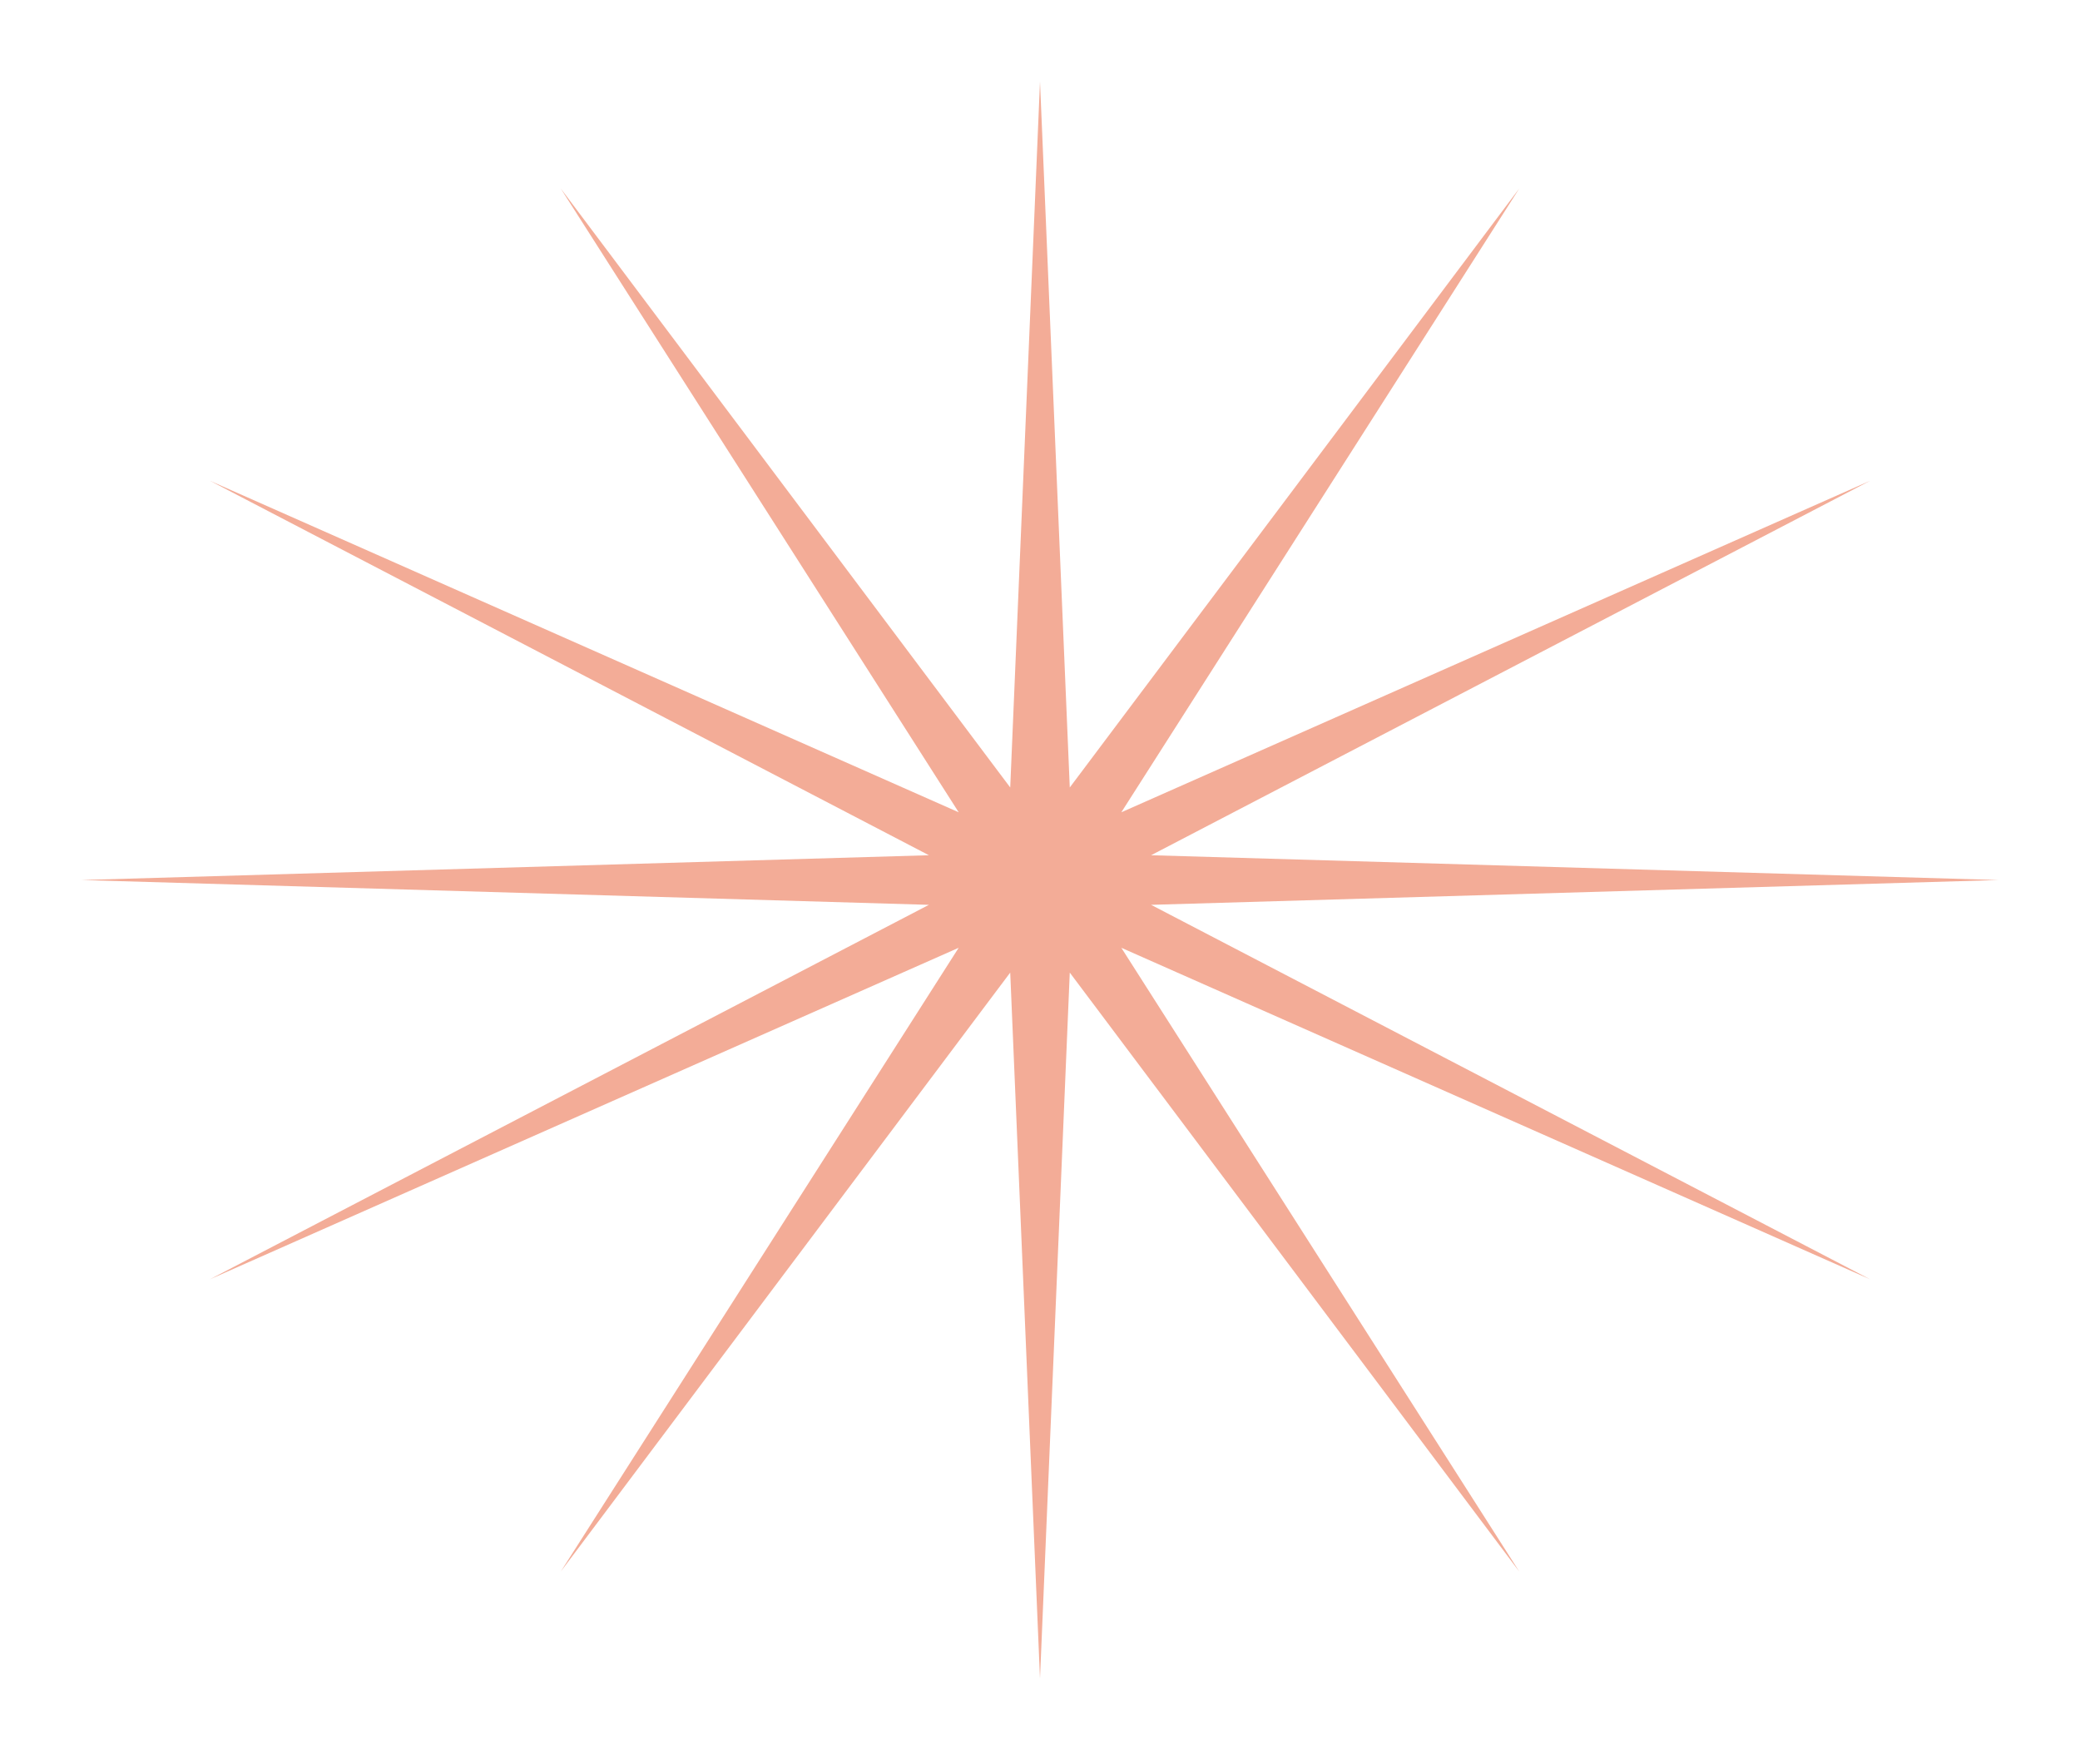 <?xml version="1.0" encoding="UTF-8"?> <svg xmlns="http://www.w3.org/2000/svg" width="204" height="173" fill="none" viewBox="0 0 204 173"><g clip-path="url(#a)" filter="url(#b)"><path fill="#e13501" fill-opacity=".41" d="m102 8 2.92 69.227 44.081-58.736-39.025 61.168 73.431-32.507-70.512 36.719L196 86.303l-83.105 2.432 70.512 36.72-73.431-32.508 39.025 61.169-44.081-58.737-2.92 69.227-2.92-69.227L55 154.116l39.024-61.169-73.43 32.508 70.51-36.72L8 86.303l83.105-2.432-70.51-36.72 73.43 32.508L55 18.491l44.08 58.736z"></path></g><defs><clipPath id="a"><path fill="#fff" d="M8 8h188v156.606H8z"></path></clipPath><filter id="b" width="204" height="172.606" x="0" y="0" color-interpolation-filters="sRGB" filterUnits="userSpaceOnUse"><feFlood flood-opacity="0" result="BackgroundImageFix"></feFlood><feBlend in="SourceGraphic" in2="BackgroundImageFix" result="shape"></feBlend><feGaussianBlur result="effect1_foregroundBlur_1349_1711" stdDeviation="4"></feGaussianBlur></filter></defs></svg> 
